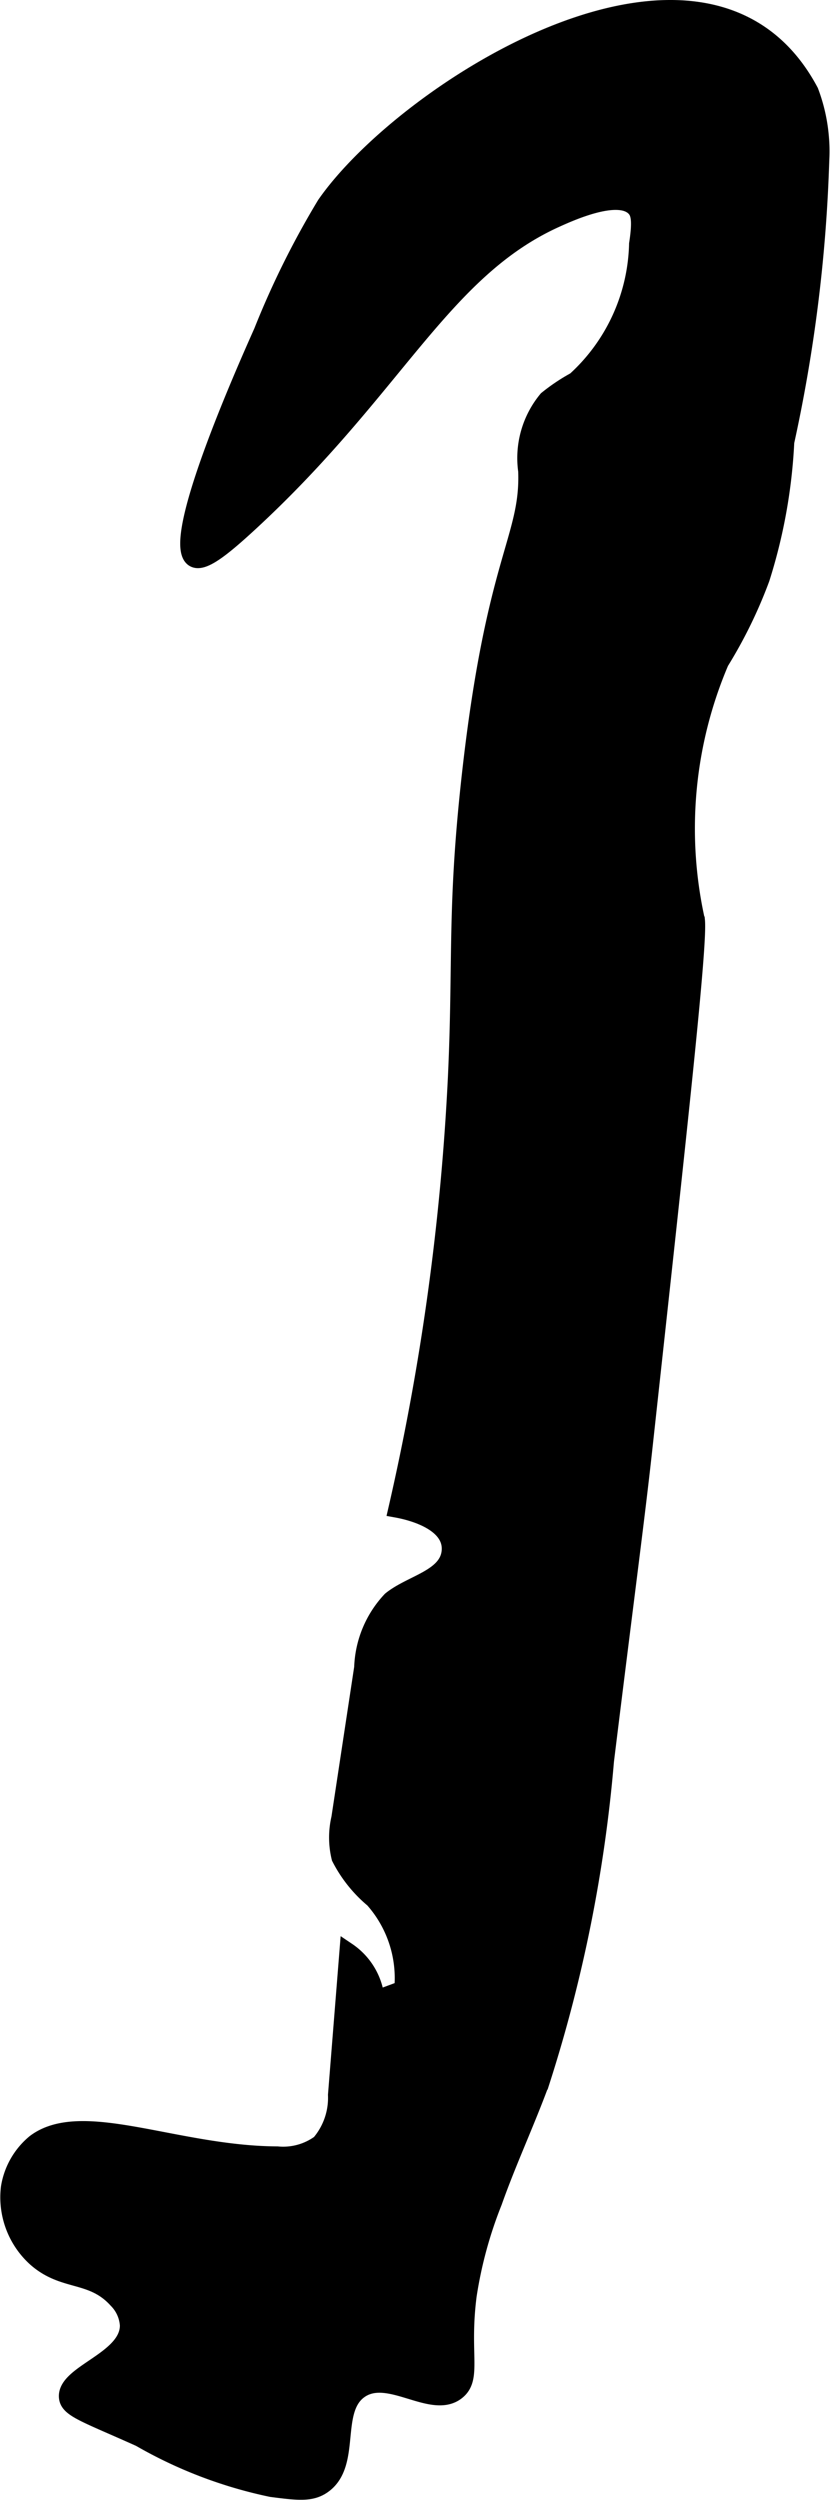 <?xml version="1.0" encoding="UTF-8"?>
<svg xmlns="http://www.w3.org/2000/svg"
     version="1.1"
     width="2.717mm"
     height="8.175mm"
     viewBox="0 0 7.701 23.174">
   <defs>
      <style type="text/css"><![CDATA[
      .a {
        stroke: #000;
        stroke-miterlimit: 10;
        stroke-width: 0.15px;
      }
    ]]></style>
   </defs>
   <path class="a"
         d="M3.015,1.894a7.994,7.994,0,0,0-.586,1.179c-.16.359-.874,1.962-.633,2.108.082.05.254-.082.522-.329C3.675,3.601,4.103,2.515,5.152,2.037c.135-.061.583-.266.735-.107.039.041.06.105.025.331A1.759,1.759,0,0,1,5.335,3.523a1.732,1.732,0,0,0-.263.176.857.857,0,0,0-.189.667c.023.627-.299.805-.524,2.827-.137,1.232-.078,1.712-.128,2.789A22.778,22.778,0,0,1,3.677,13.992c.227.041.515.155.496.385-.021.246-.358.295-.55.451a.964.964,0,0,0-.262.629L3.149,16.853a.788.788,0,0,0,.002.368,1.239,1.239,0,0,0,.31.388,1.096,1.096,0,0,1,.272.827l-.24.089a.614.614,0,0,0-.268-.444l-.107,1.338a.646.646,0,0,1-.153.445.573.573,0,0,1-.392.107c-.941-.004-1.816-.442-2.252-.111a.681.681,0,0,0-.238.416.764.764,0,0,0,.246.659c.263.233.521.13.753.387a.363.363,0,0,1,.105.233c.001.317-.578.438-.566.662.006.115.163.158.675.388a4.138,4.138,0,0,0,1.222.466c.242.031.365.046.474-.027.291-.195.083-.698.346-.885.268-.191.672.197.904.01.155-.125.036-.348.106-.891a3.924,3.924,0,0,1,.236-.866c.134-.378.304-.741.442-1.117a13.398,13.398,0,0,0,.596-2.972c.184-1.493.284-2.239.354-2.875.342-3.126.513-4.689.49-4.917a3.931,3.931,0,0,1,.222-2.393,4.331,4.331,0,0,0,.379-.775A4.974,4.974,0,0,0,7.295,4.097,14.208,14.208,0,0,0,7.62,1.478,1.566,1.566,0,0,0,7.52.846C6.562-.955,3.76.822,3.015,1.894Z"/>
</svg>
